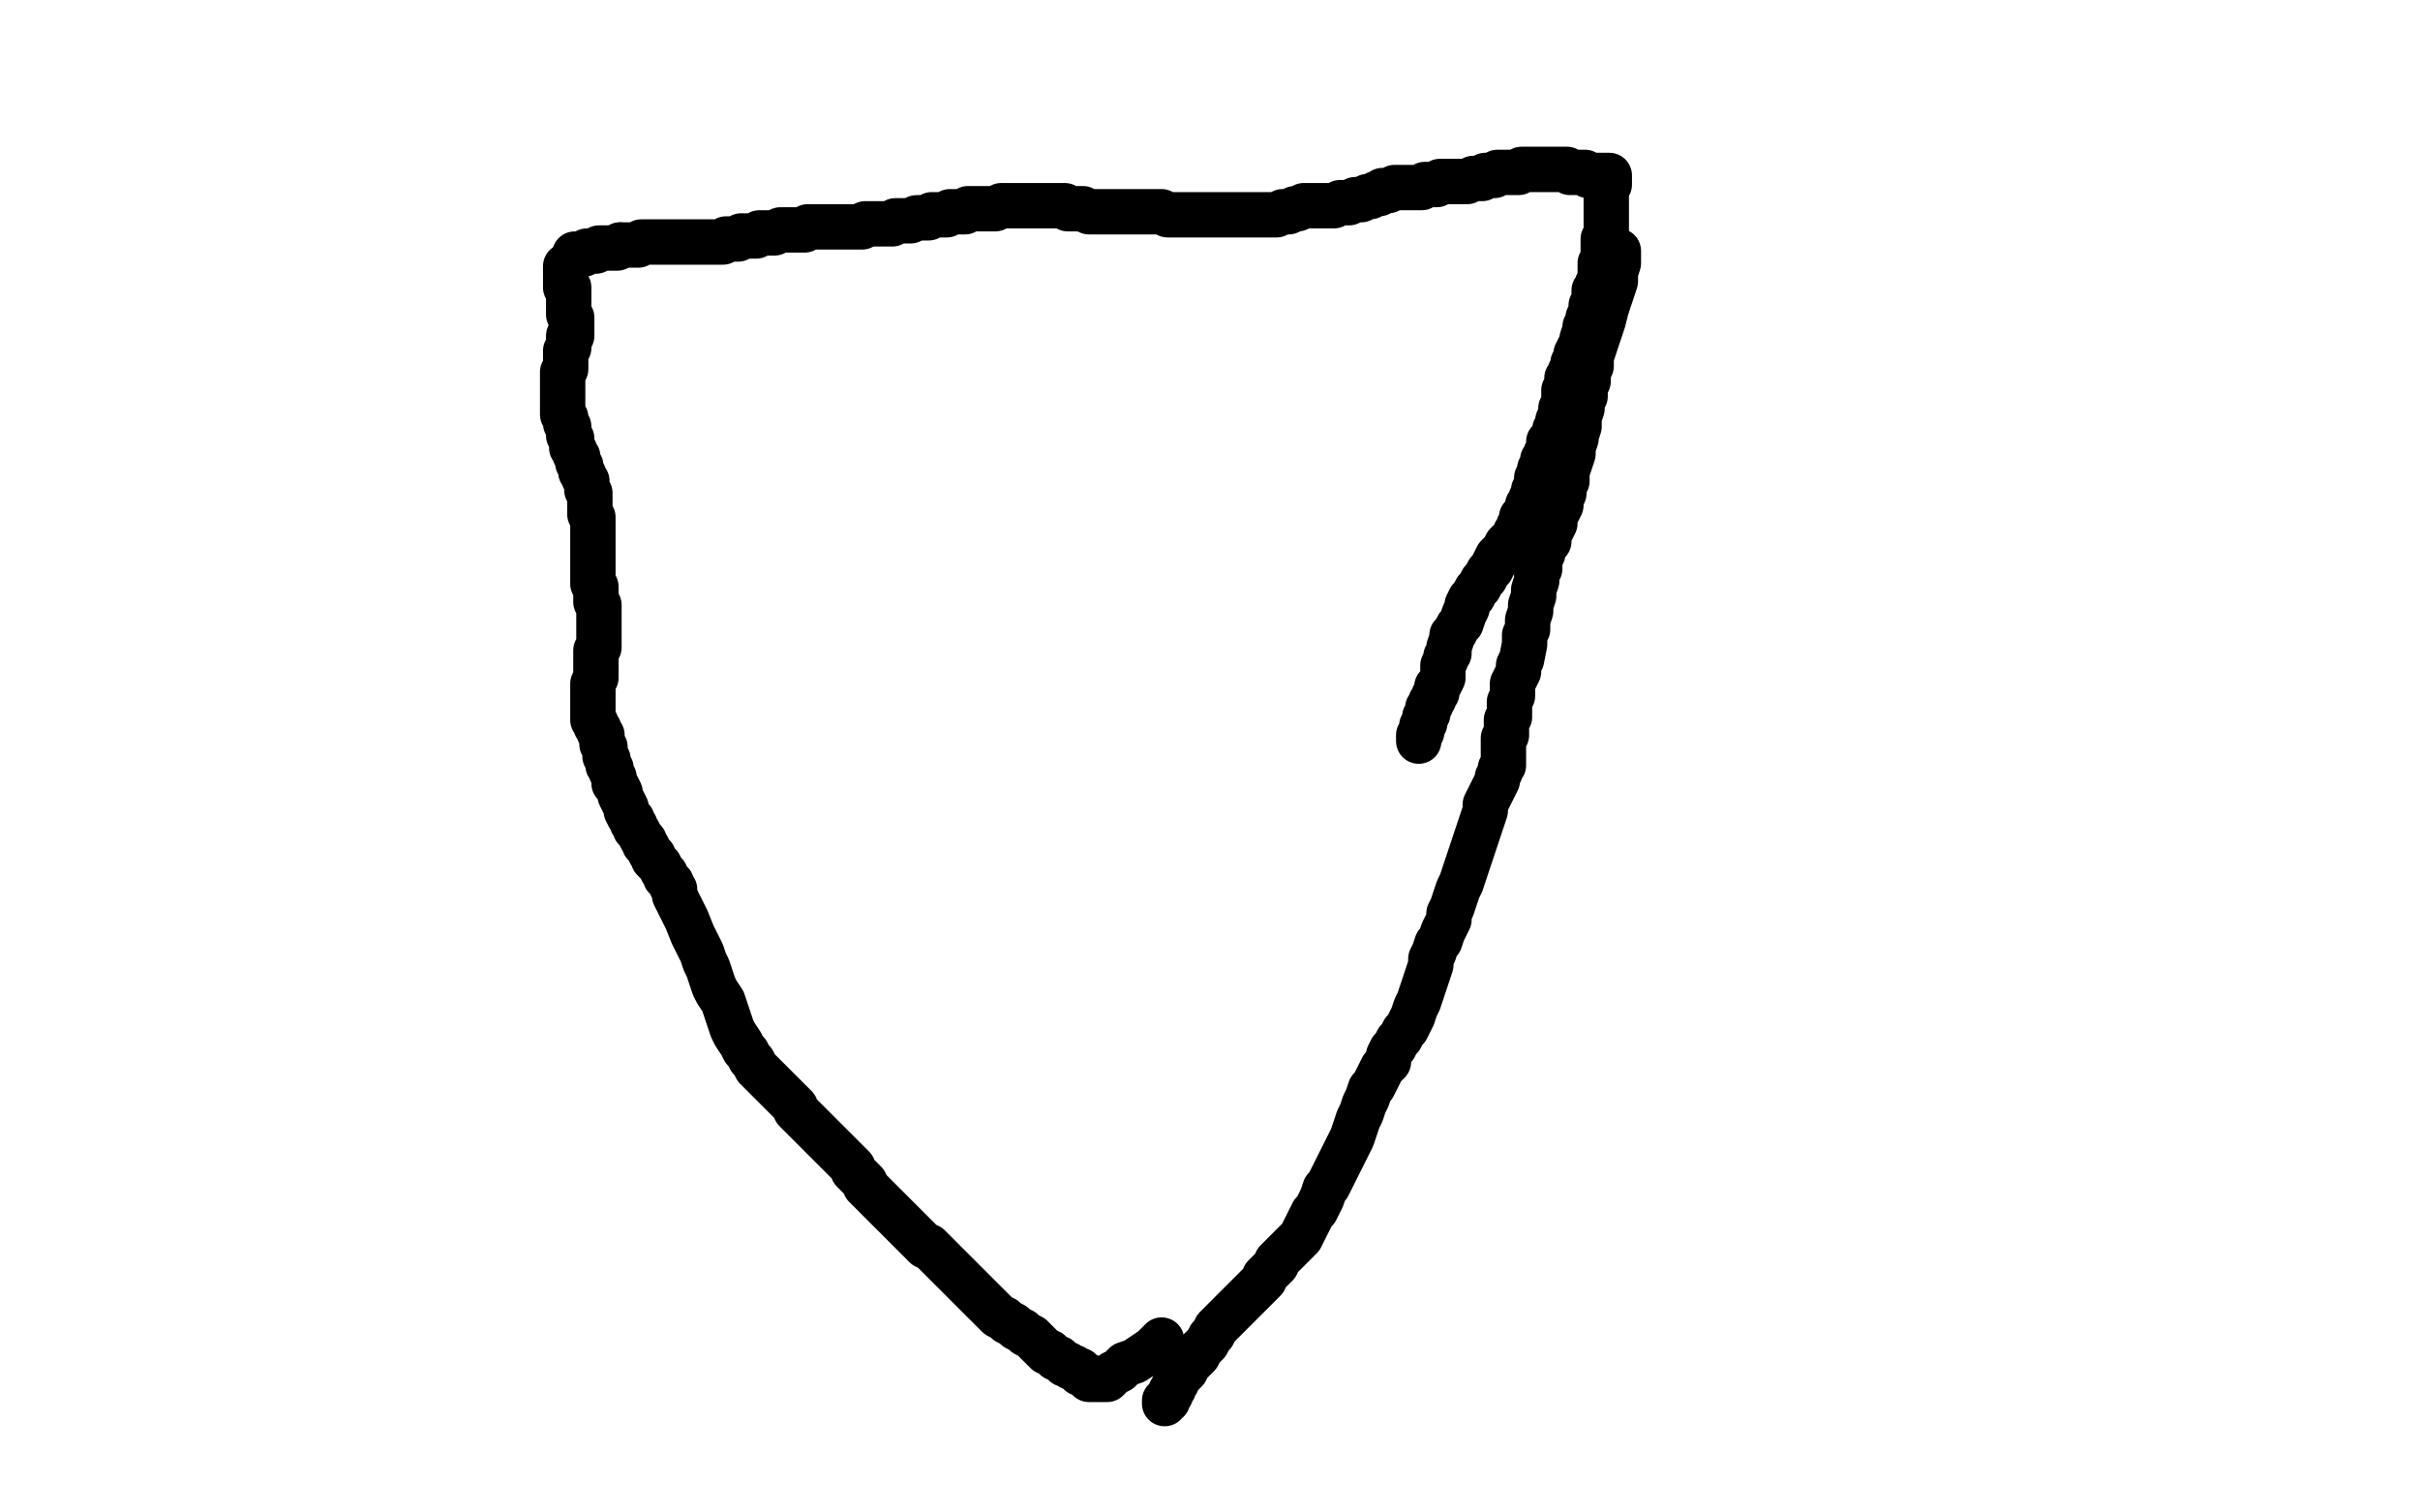 <?xml version="1.0" standalone="no"?>
<!DOCTYPE svg PUBLIC "-//W3C//DTD SVG 1.1//EN"
"http://www.w3.org/Graphics/SVG/1.1/DTD/svg11.dtd">

<svg width="800" height="500" version="1.1" xmlns="http://www.w3.org/2000/svg" xmlns:xlink="http://www.w3.org/1999/xlink" style="stroke-antialiasing: false"><desc>This SVG has been created on https://colorillo.com/</desc><rect x='0' y='0' width='800' height='500' style='fill: rgb(255,255,255); stroke-width:0' /><polyline points="190,84 193,84 193,84 194,83 194,83 195,83 195,83 196,83 196,83 197,83 197,83 198,82 198,82 199,82 199,82 200,82 200,82 201,82 201,82 202,82 202,82 203,82 203,82 204,82 204,82 205,81 205,81" style="fill: none; stroke: #000000; stroke-width: 15; stroke-linejoin: round; stroke-linecap: round; stroke-antialiasing: false; stroke-antialias: 0; opacity: 1.0"/>
<polyline points="205,81 206,81 207,81 208,81 209,81 210,81 211,81 212,80 213,80 214,80 215,80 216,80 217,80 218,80 219,80 220,80 221,80 222,80 223,80 224,80 225,80 226,80 227,80 228,80 229,80 230,80 231,80 232,80 233,80 234,80 235,80 236,80 237,80 238,80 239,80 240,79 241,79 242,79 243,79 244,79 245,78 246,78 247,78 248,78 249,78 250,78 251,77 252,77 253,77 254,77 255,77 256,77 258,76 259,76 260,76 261,76 262,76 263,76 264,76 265,76 266,76 267,75 268,75 269,75 270,75 271,75 272,75 273,75 274,75 275,75 276,75 277,75 278,75 279,75 280,75 282,75 283,75 284,75 285,75 286,74 287,74 288,74 290,74 291,74 292,74 293,74 294,74 295,74 296,73 298,73 300,73 301,73 303,72 304,72 306,72 307,72 308,71 309,71 310,71 312,71 313,71 314,70 315,70 317,70 319,70 320,69 322,69 324,69 326,69 328,69 329,69 331,68 332,68 334,68 335,68 337,68 338,68 340,68 341,68 342,68 343,68 344,68 345,68 346,68 347,68 349,68 350,68 352,68 353,69 355,69 357,69 358,69 360,70 362,70 364,70 366,70 367,70 370,70 372,70 374,70 376,70 379,70 382,70 384,70 386,71 389,71 391,71 394,71 396,71 398,71 400,71 403,71 405,71 408,71 410,71 411,71 413,71 415,71 416,71 417,71 419,71 420,71 422,71 424,70 425,70 426,70 428,69 429,69 431,68 433,68 435,68 436,68 437,68 439,68 441,68 443,67 444,67 446,67 448,66 450,66 452,65 453,65 455,64 456,64 457,63 458,63 459,63 461,62 463,62 464,62 465,62 467,62 468,62 470,62 471,61 472,61 474,61 475,61 476,60 477,60 478,60 479,60 480,60 482,60 483,60 485,60 487,59 488,59 489,59 490,59 491,58 492,58 493,58 494,58 495,57 496,57 497,57 498,57 499,57 500,57 501,57 502,57 503,56 504,56 505,56 506,56 507,56 508,56 509,56 510,56 511,56 512,56 513,56 514,56 515,56 516,56 517,56 518,56 519,57 520,57 521,57 522,57 523,57 524,57 525,58 526,58 527,58 528,58 529,58 530,58 531,58" style="fill: none; stroke: #000000; stroke-width: 15; stroke-linejoin: round; stroke-linecap: round; stroke-antialiasing: false; stroke-antialias: 0; opacity: 1.0"/>
<polyline points="187,88 187,91 187,91 187,92 187,92 187,93 187,93 187,94 187,94 187,95 187,95 188,95 188,95 188,96 188,96 188,97 188,97 188,98 188,98 188,99 188,99 188,100 188,101 188,102 188,103 188,104 189,105 189,106 189,107 189,108 189,109 189,110 189,111 188,111 188,112 188,113 188,114 188,115 187,116 187,117 187,118 187,119 187,120 187,121 187,122 186,123 186,124 186,125 186,126 186,127 186,128 186,129 186,130 186,131 186,132 186,133 186,134 186,135 186,136 186,137 187,138 187,139 187,140 188,141 188,142 188,143 188,144 189,145 189,146 189,147 189,148 190,149 190,150 191,151 191,152 191,153 192,154 192,155 192,156 193,157 193,158 194,159 194,160 194,161 194,162 195,163 195,164 195,165 195,166 195,167 195,169 195,170 196,171 196,173 196,174 196,175 196,176 196,178 196,180 196,181 196,183 196,185 196,186 196,188 196,189 196,190 196,192 196,193 197,194 197,195 197,196 197,197 197,198 197,199 198,200 198,201 198,202 198,203 198,204 198,205 198,206 198,207 198,208 198,209 198,210 198,211 198,212 198,213 198,214 197,215 197,216 197,217 197,218 197,219 197,220 197,221 197,222 197,223 197,224 196,226 196,227 196,228 196,230 196,232 196,233 196,235 196,236 196,238 197,239 197,240 198,241 198,242 199,243 199,244 199,245 199,246 200,247 200,248 200,249 200,250 201,251 201,253 202,254 202,255 203,257 203,259 204,260 205,262 205,263 206,265 207,267 207,268 208,270 209,271 209,272 210,273 210,274 211,275 212,277 213,278 213,279 214,280 215,282 216,283 216,284 217,285 218,286 219,288 220,289 220,290 221,291 222,292 222,293 223,294 223,296 224,298 225,300 226,302 227,304 229,309 230,311 231,313 232,315 233,318 234,320 235,323 236,326 237,328 239,331 240,334 241,337 242,340 243,342 245,345 246,347 247,348 248,350 249,351 250,353 251,354 252,355 253,356 254,357 255,358 256,359 257,360 258,361 259,362 260,363 261,364 262,365 263,366 263,367 264,368 265,369 266,370 267,371 268,372 269,373 270,374 271,375 272,376 273,377 274,378 275,379 276,380 277,381 278,382 279,383 280,384 281,385 282,386 282,387 283,388 284,389 285,390 286,391 286,392 287,393 288,394 289,395 290,396 291,397 292,398 293,399 294,400 295,401 296,402 297,403 298,404 299,405 300,406 301,407 302,408 303,409 304,410 305,411 306,412 307,412 308,413 309,414 310,415 311,416 312,417 313,418 314,419 315,420 316,421 317,422 318,423 319,424 320,425 321,426 322,427 323,428 324,429 325,430 326,431 327,432 328,433 329,434 330,435 332,436 333,437 335,438 336,439 338,440 339,441 341,442 342,443 343,444 344,445 345,446 346,447 347,447 348,448 349,449 350,449 351,450 352,451 353,451 354,452 355,452 356,453 357,453 357,454 358,454 359,455 360,455 360,456 361,456 362,456 363,456 364,456 365,456 366,456 367,455 368,454 370,453 372,451 375,450 378,448 381,446 384,443" style="fill: none; stroke: #000000; stroke-width: 15; stroke-linejoin: round; stroke-linecap: round; stroke-antialiasing: false; stroke-antialias: 0; opacity: 1.0"/>
<polyline points="532,58 532,61 532,61 531,63 531,63 531,64 531,64 531,65 531,65 531,66 531,66 531,67 531,67 531,68 531,68 531,69 531,69 531,70 531,70 531,71 531,71 531,72 531,72 531,73 531,73 531,74 531,75 531,76 531,77 531,78 530,79 530,80 530,81 530,82 530,83 530,84 530,85 530,86 529,87 529,88 529,89 529,90 529,91 529,92 529,93 528,94 528,95 527,96 527,97 527,99 526,101 526,102 526,103 525,105 525,106 524,108 524,109 523,112 523,113 522,115 521,117 521,118 520,120 520,121 519,123 519,124 518,125 518,126 518,127 518,128 517,129 517,131 517,132 517,133 517,134 516,135 516,136 516,137 516,138 515,139 515,140 514,142 514,143 514,144 513,145 512,146 512,147 512,148 512,149 511,150 511,151 510,152 510,154 509,155 509,156 508,158 508,159 508,160 507,162 507,163 506,165 506,166 505,167 505,169 504,170 503,171 503,172 502,174 502,175 501,176 501,177 500,178 499,179 498,180 497,182 496,183 495,184 494,186 493,188 492,189 491,191 490,192 489,194 488,195 487,197 486,198 485,200 485,201 484,203 483,206 482,207 481,209 480,210 480,211 479,214 479,216 478,217 478,218 477,220 477,221 477,223 477,224 476,226 475,227 475,228 475,229 474,230 474,231 473,232 473,233 472,234 472,235 472,236 471,237 471,238 471,239 470,240 470,241 470,242 469,243 469,244 469,245" style="fill: none; stroke: #000000; stroke-width: 15; stroke-linejoin: round; stroke-linecap: round; stroke-antialiasing: false; stroke-antialias: 0; opacity: 1.0"/>
<polyline points="535,83 535,87 535,87 534,90 534,90 534,93 534,93 533,96 533,96 532,99 532,99 531,102 531,102 530,106 530,106 529,109 529,109 528,112 528,112 527,115 527,115 526,118 526,118 526,121 526,121 525,123 525,123 525,126 524,128 524,130 524,131 523,133 523,135 522,138 522,141 521,144 521,145 520,148 520,150 519,153 518,156 518,159 517,161 517,163 516,165 516,167 515,169 514,171 514,173 513,175 512,177 512,179 511,180 510,181 510,183 509,185 509,188 508,189 508,192 507,195 507,197 506,200 506,202 505,205 505,208 504,210 504,213 503,218 502,220 502,222 501,224 500,226 500,228 500,230 499,232 499,233 499,235 499,237 498,238 498,240 498,242 498,243 497,244 497,246 497,248 497,249 497,250 497,251 497,253 496,254 496,255 495,257 495,258 494,260 493,262 492,264 491,266 491,268 490,271 489,274 488,277 487,280 486,283 485,286 484,289 483,292 482,294 481,297 480,300 479,302 479,304 478,306 477,308 476,311 475,312 474,315 473,317 473,319 472,322 471,325 470,328 469,331 468,333 467,336 466,338 465,340 464,341 463,343 462,344 461,346 460,347 459,349 459,351 458,352 457,353 456,355 455,357 454,359 453,360 452,363 451,365 450,368 449,370 448,373 447,376 446,378 445,380 444,382 443,384 442,386 441,388 440,390 439,392 438,393 437,396 436,398 435,400 434,401 433,403 432,405 431,407 430,409 429,410 428,411 427,412 426,413 425,414 424,415 423,416 422,417 422,418 421,419 420,420 419,421 418,422 418,423 417,424 416,425 415,426 414,427 413,428 412,429 411,430 410,431 409,432 408,433 407,434 406,435 405,436 404,437 403,438 402,439 401,441 400,442 399,444 398,445 397,446 396,448 395,449 394,450 393,451 392,452 392,453 391,454 390,455 389,456 389,457 388,458 388,459 387,460 387,461 386,462 386,463 385,463 385,464" style="fill: none; stroke: #000000; stroke-width: 15; stroke-linejoin: round; stroke-linecap: round; stroke-antialiasing: false; stroke-antialias: 0; opacity: 1.0"/>
</svg>
